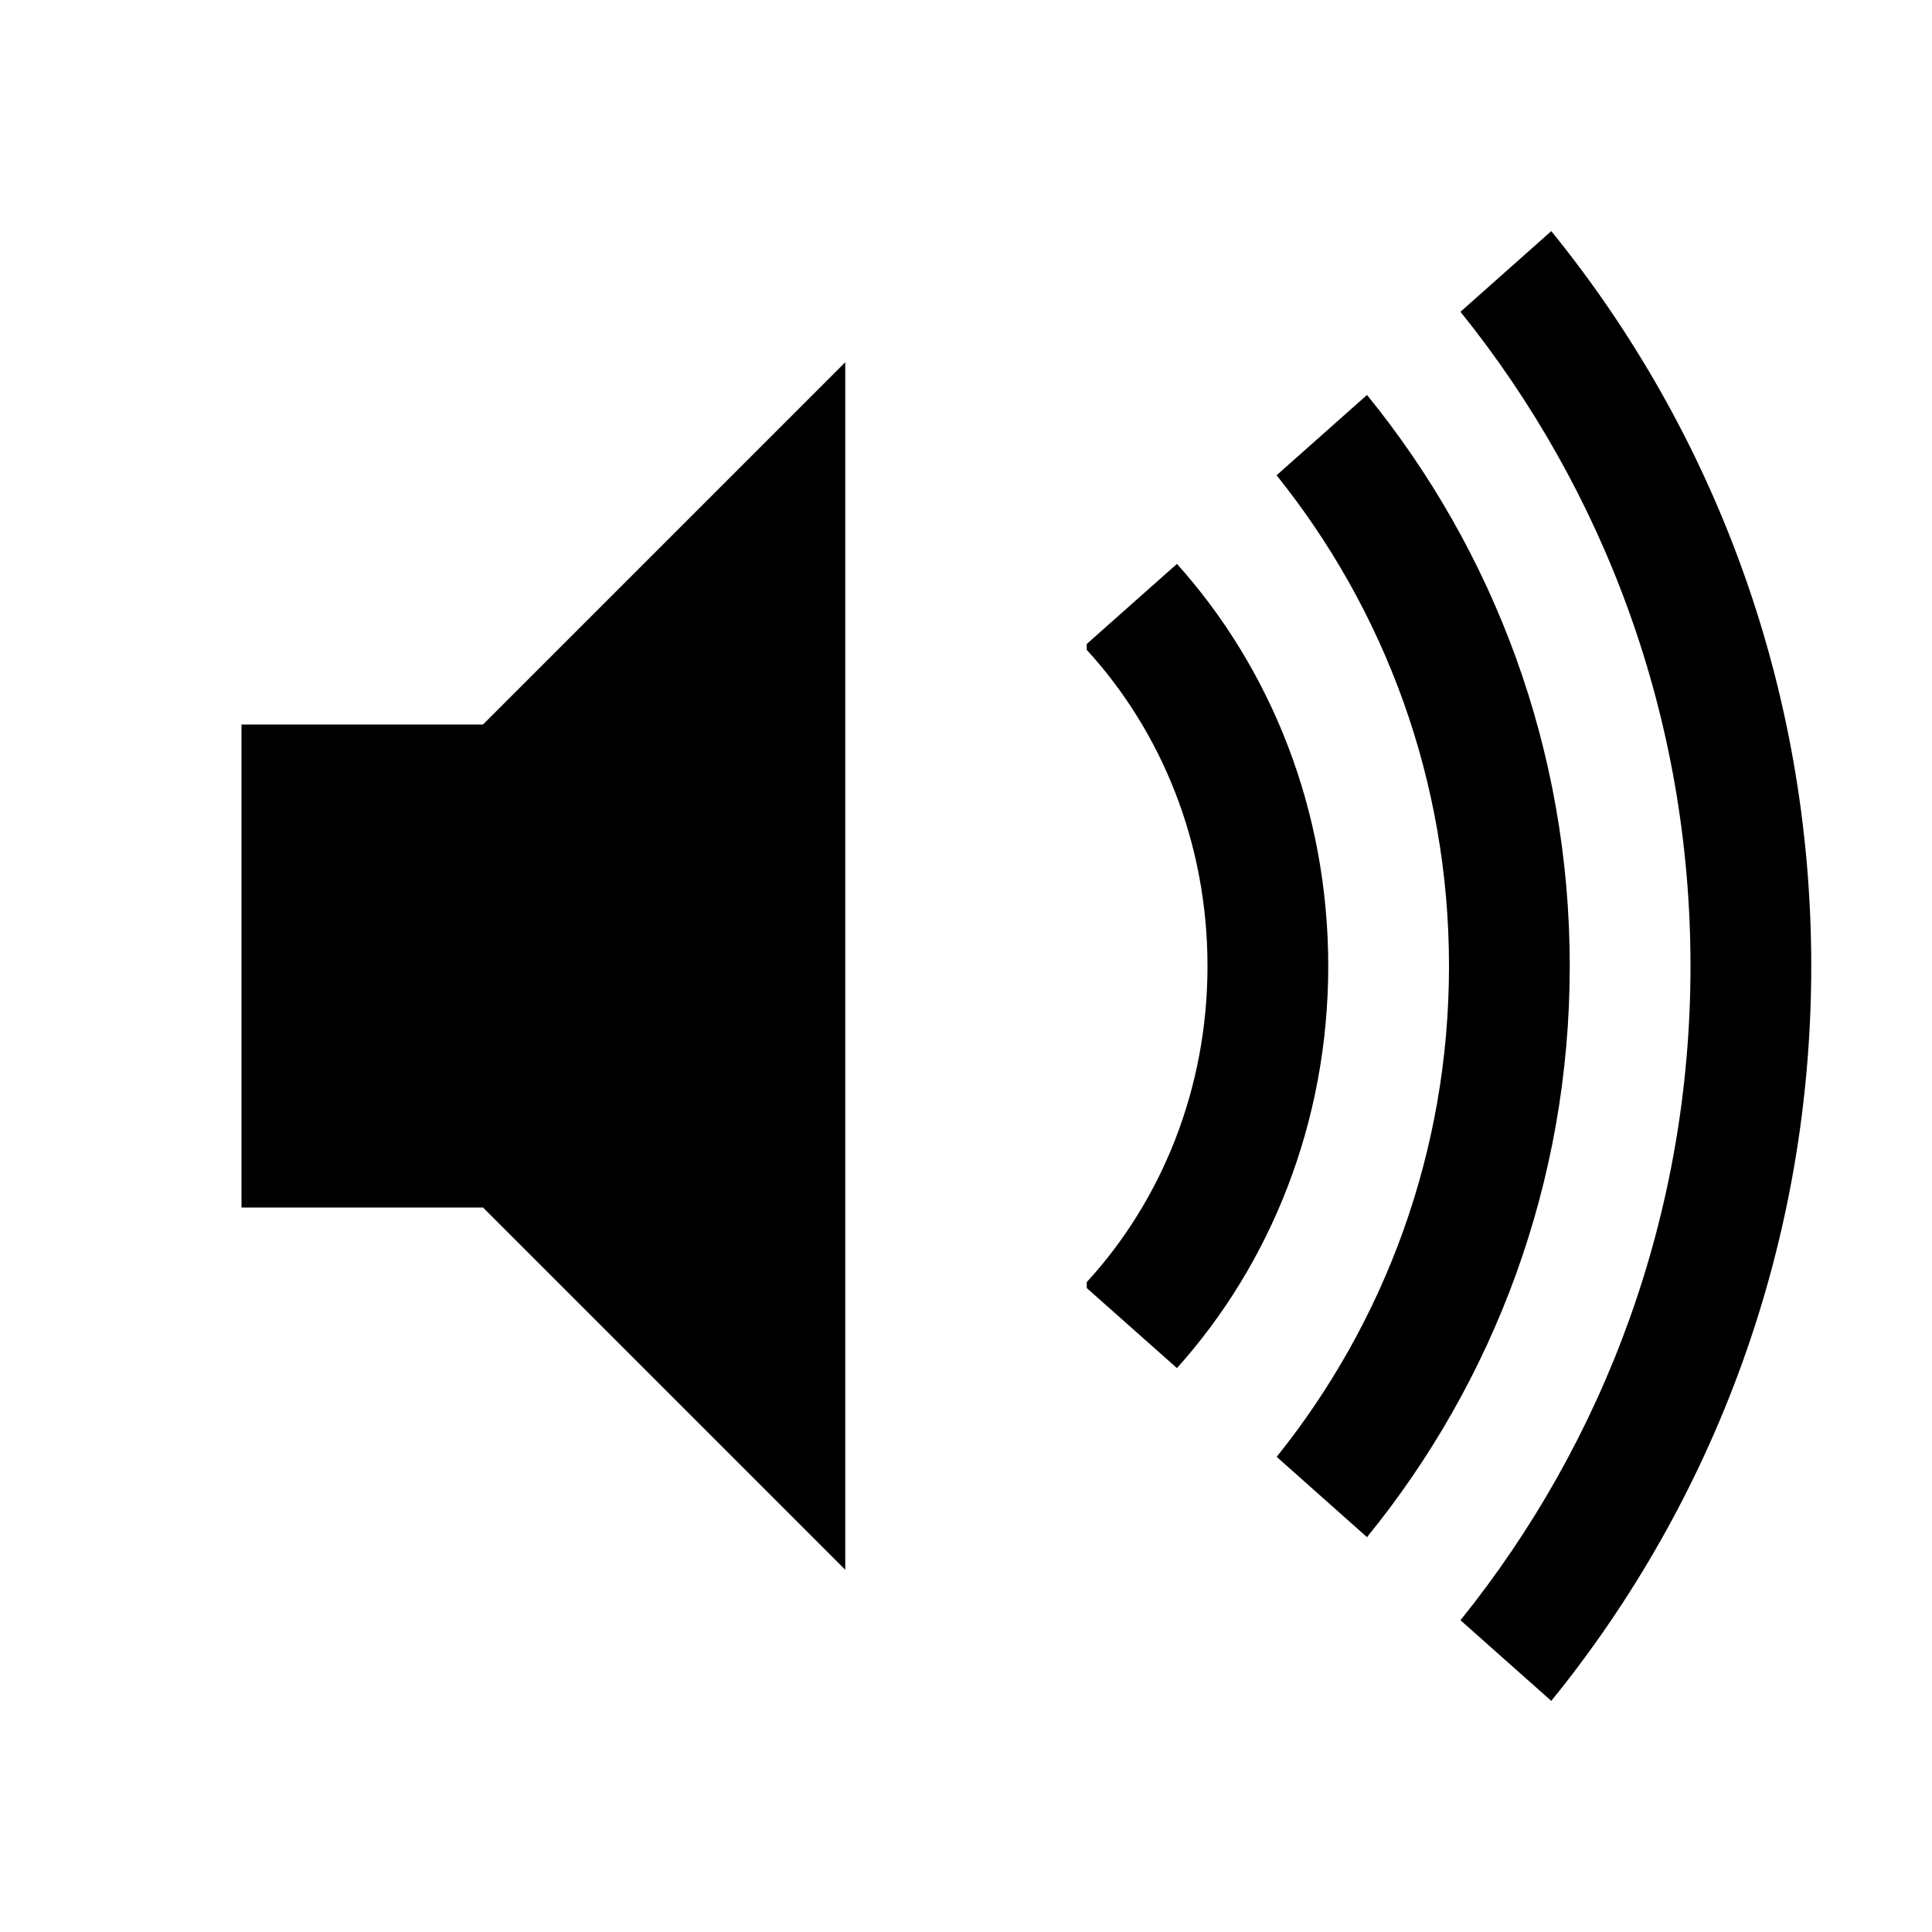 <?xml version="1.0" encoding="UTF-8" standalone="no"?>
<svg width="16px" height="16px" viewBox="0 0 16 16" version="1.1" xmlns="http://www.w3.org/2000/svg" xmlns:xlink="http://www.w3.org/1999/xlink" xmlns:sketch="http://www.bohemiancoding.com/sketch/ns">
    <title>153 VolumeUp</title>
    <description>Created with Sketch (http://www.bohemiancoding.com/sketch)</description>
    <defs></defs>
    <g id="Icons with numbers" stroke="none" stroke-width="1" fill="none" fill-rule="evenodd">
        <g id="Group" transform="translate(-384, -384)" fill="#000000">
            <path d="M386,390 L388,390 L391,387 L391,397 L388,394 L386,394 L386,392 Z M398,392 C398,389.946 397.286,388.06 396.095,386.582 L396.847,385.914 C398.192,387.57 399,389.69 399,392 C399,394.31 398.192,396.43 396.847,398.086 L396.095,397.418 C397.286,395.94 398,394.054 398,392 Z M396,392.001 C396,390.462 395.466,389.049 394.572,387.936 L395.321,387.271 C396.371,388.561 397,390.207 397,392.001 C397,393.794 396.371,395.44 395.321,396.73 L394.573,396.065 C395.466,394.952 396,393.539 396,392.001 Z M394,392 C394,390.981 393.619,390.057 393,389.382 L393,389.333 L393.747,388.67 C394.523,389.534 395,390.707 395,392 C395,393.293 394.523,394.466 393.747,395.33 L393,394.667 L393,394.618 C393.619,393.943 394,393.019 394,392 Z M394,392" id="Rectangle 198"></path>
        </g>
    </g>
</svg>